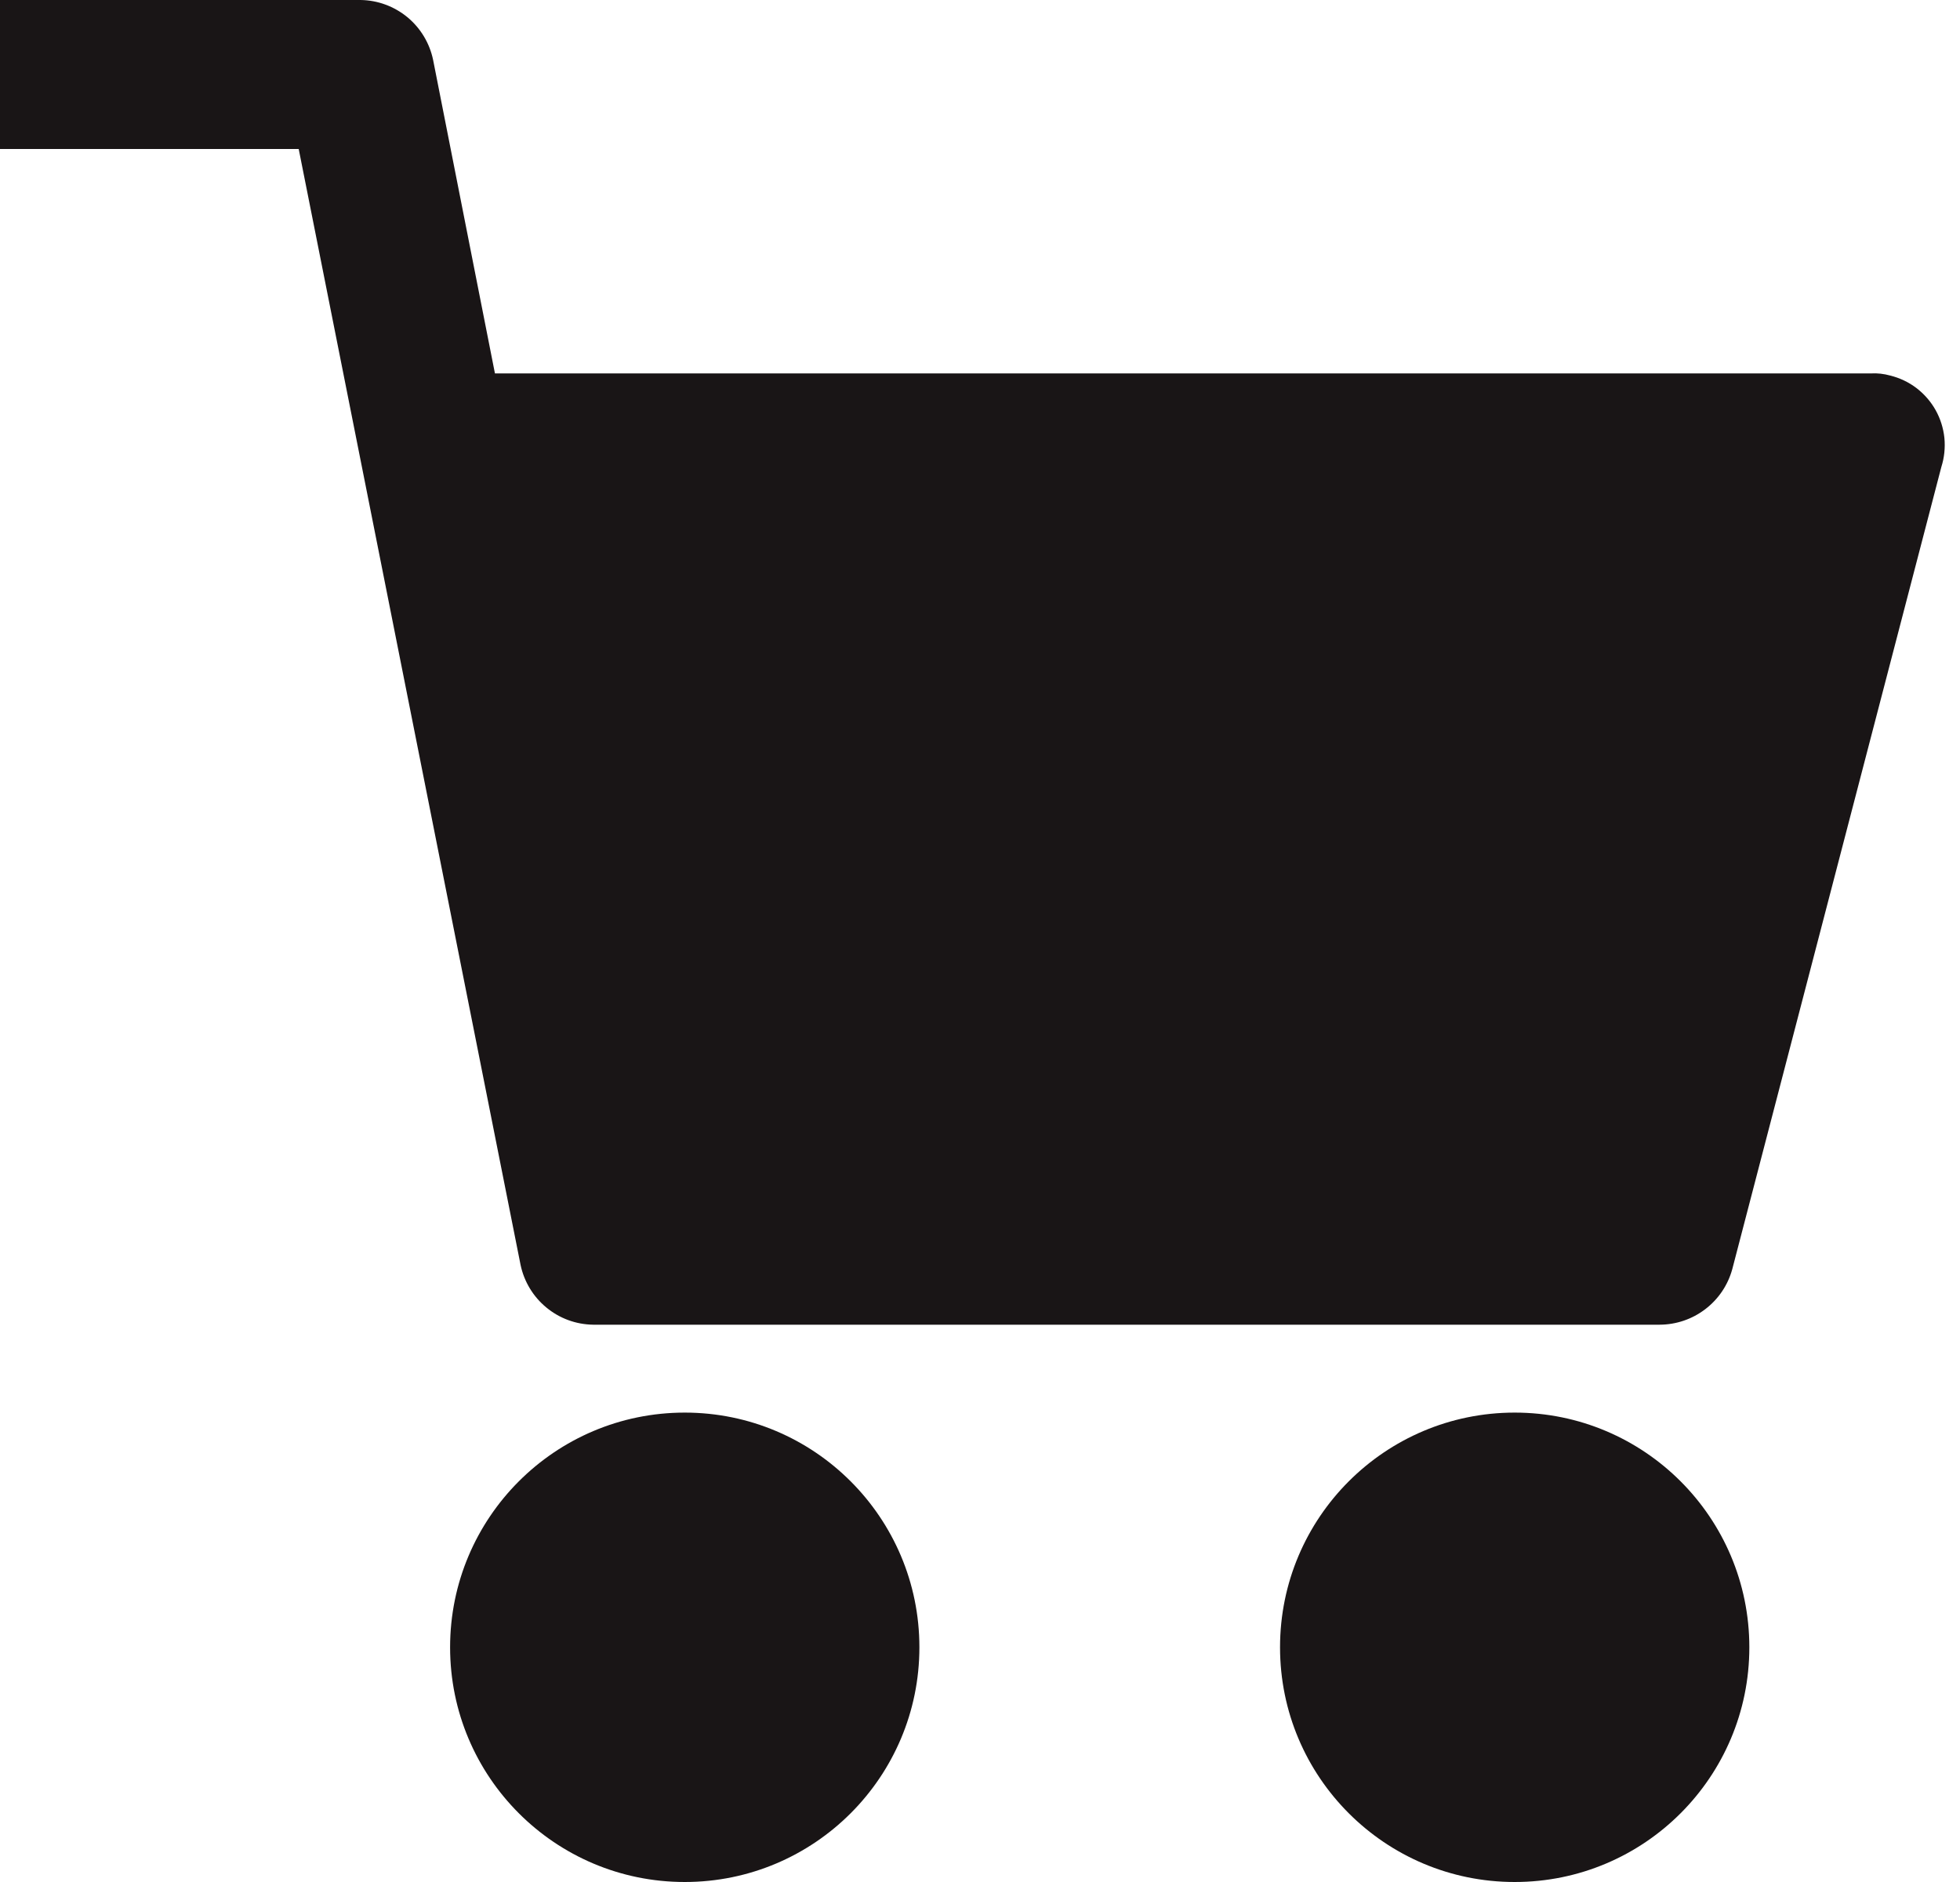 <svg width="25" height="24" viewBox="0 0 25 24" fill="none" xmlns="http://www.w3.org/2000/svg">
<path d="M24.109 4.789C24.029 4.767 23.947 4.757 23.864 4.762H6.313L5.524 0.762C5.479 0.549 5.364 0.358 5.196 0.219C5.028 0.081 4.818 0.003 4.6 0H0V1.9H3.81L6.64 16.131C6.685 16.344 6.801 16.536 6.969 16.674C7.137 16.813 7.347 16.89 7.565 16.893H21.17C21.38 16.892 21.584 16.823 21.751 16.695C21.919 16.567 22.039 16.389 22.095 16.186L24.762 5.955C24.8 5.836 24.813 5.71 24.801 5.585C24.788 5.46 24.75 5.339 24.689 5.23C24.628 5.121 24.544 5.025 24.445 4.949C24.345 4.873 24.231 4.819 24.109 4.789Z" fill="#191516"/>
<path d="M8.734 24C10.387 24 11.727 22.66 11.727 21.007C11.727 19.354 10.387 18.014 8.734 18.014C7.081 18.014 5.741 19.354 5.741 21.007C5.741 22.66 7.081 24 8.734 24Z" fill="#191516"/>
<path d="M19.32 24C20.973 24 22.313 22.66 22.313 21.007C22.313 19.354 20.973 18.014 19.32 18.014C17.667 18.014 16.327 19.354 16.327 21.007C16.327 22.66 17.667 24 19.32 24Z" fill="#191516"/>
</svg>
